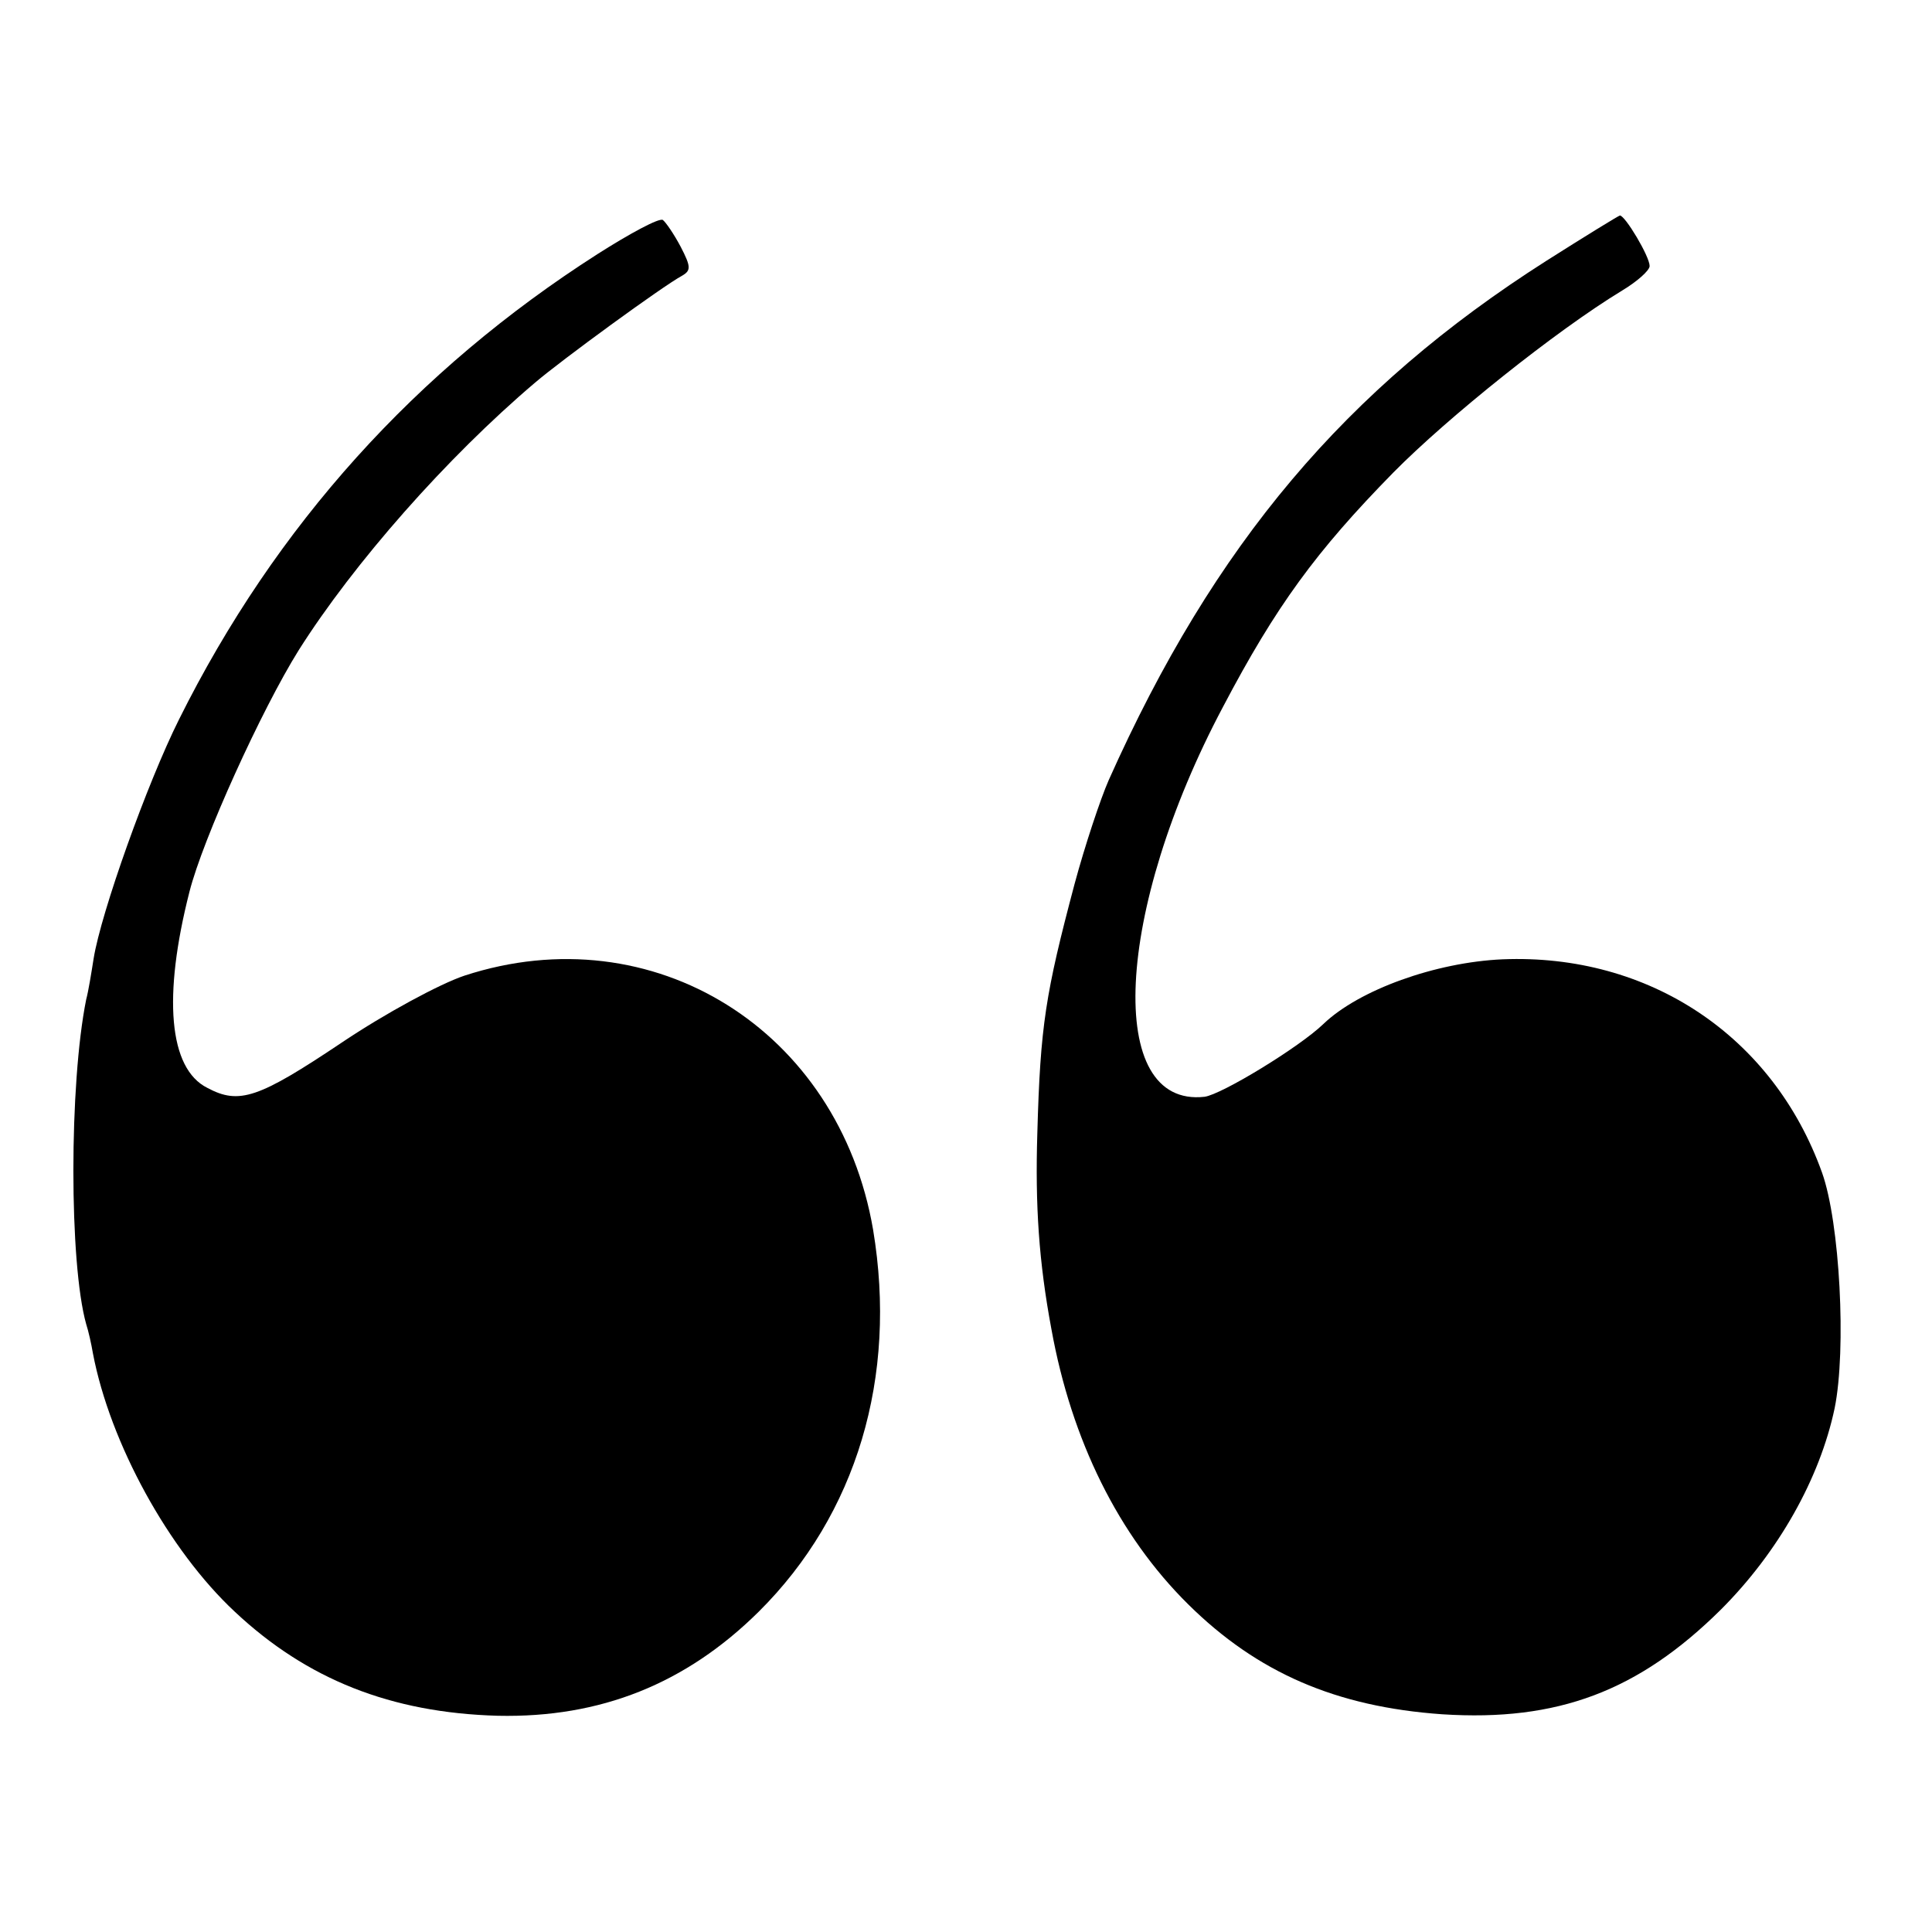 <?xml version="1.0" standalone="no"?>
<!DOCTYPE svg PUBLIC "-//W3C//DTD SVG 20010904//EN"
 "http://www.w3.org/TR/2001/REC-SVG-20010904/DTD/svg10.dtd">
<svg version="1.0" xmlns="http://www.w3.org/2000/svg"
 width="260pt" height="260pt" viewBox="0 0 260 260"
 preserveAspectRatio="xMidYMid meet">
<g transform="translate(0,260) scale(0.1,-0.1)"
fill="#000000" stroke="none">
<path d="M804 2258 c-244 -156 -433 -365 -563 -626 -43 -86 -105 -260 -115
-322 -3 -19 -7 -44 -10 -55 -23 -114 -23 -355 0 -437 3 -9 7 -27 9 -39 23
-121 102 -265 191 -348 97 -91 210 -136 354 -140 138 -3 253 43 351 140 132
131 187 316 154 514 -46 269 -296 425 -550 342 -33 -11 -107 -51 -165 -90
-112 -75 -138 -84 -181 -61 -52 26 -60 123 -24 264 18 71 97 245 147 325 74
117 199 259 318 360 35 30 172 130 198 144 12 7 12 12 -2 39 -9 17 -20 33 -24
36 -5 3 -44 -18 -88 -46z"/>
<path d="M2081 2249 c-270 -172 -447 -381 -589 -699 -11 -25 -32 -88 -46 -140
-39 -147 -46 -190 -50 -335 -3 -97 2 -173 19 -264 27 -149 90 -277 184 -370
93 -92 199 -138 342 -148 155 -10 264 31 375 141 77 77 133 176 153 271 16 79
7 250 -17 317 -66 184 -233 295 -430 287 -90 -4 -193 -41 -241 -87 -32 -31
-137 -95 -160 -98 -134 -15 -121 250 25 525 71 135 125 209 229 315 73 74 219
191 308 245 20 12 37 27 37 33 0 13 -33 68 -40 68 -3 -1 -47 -28 -99 -61z"/>
</g>
</svg>
